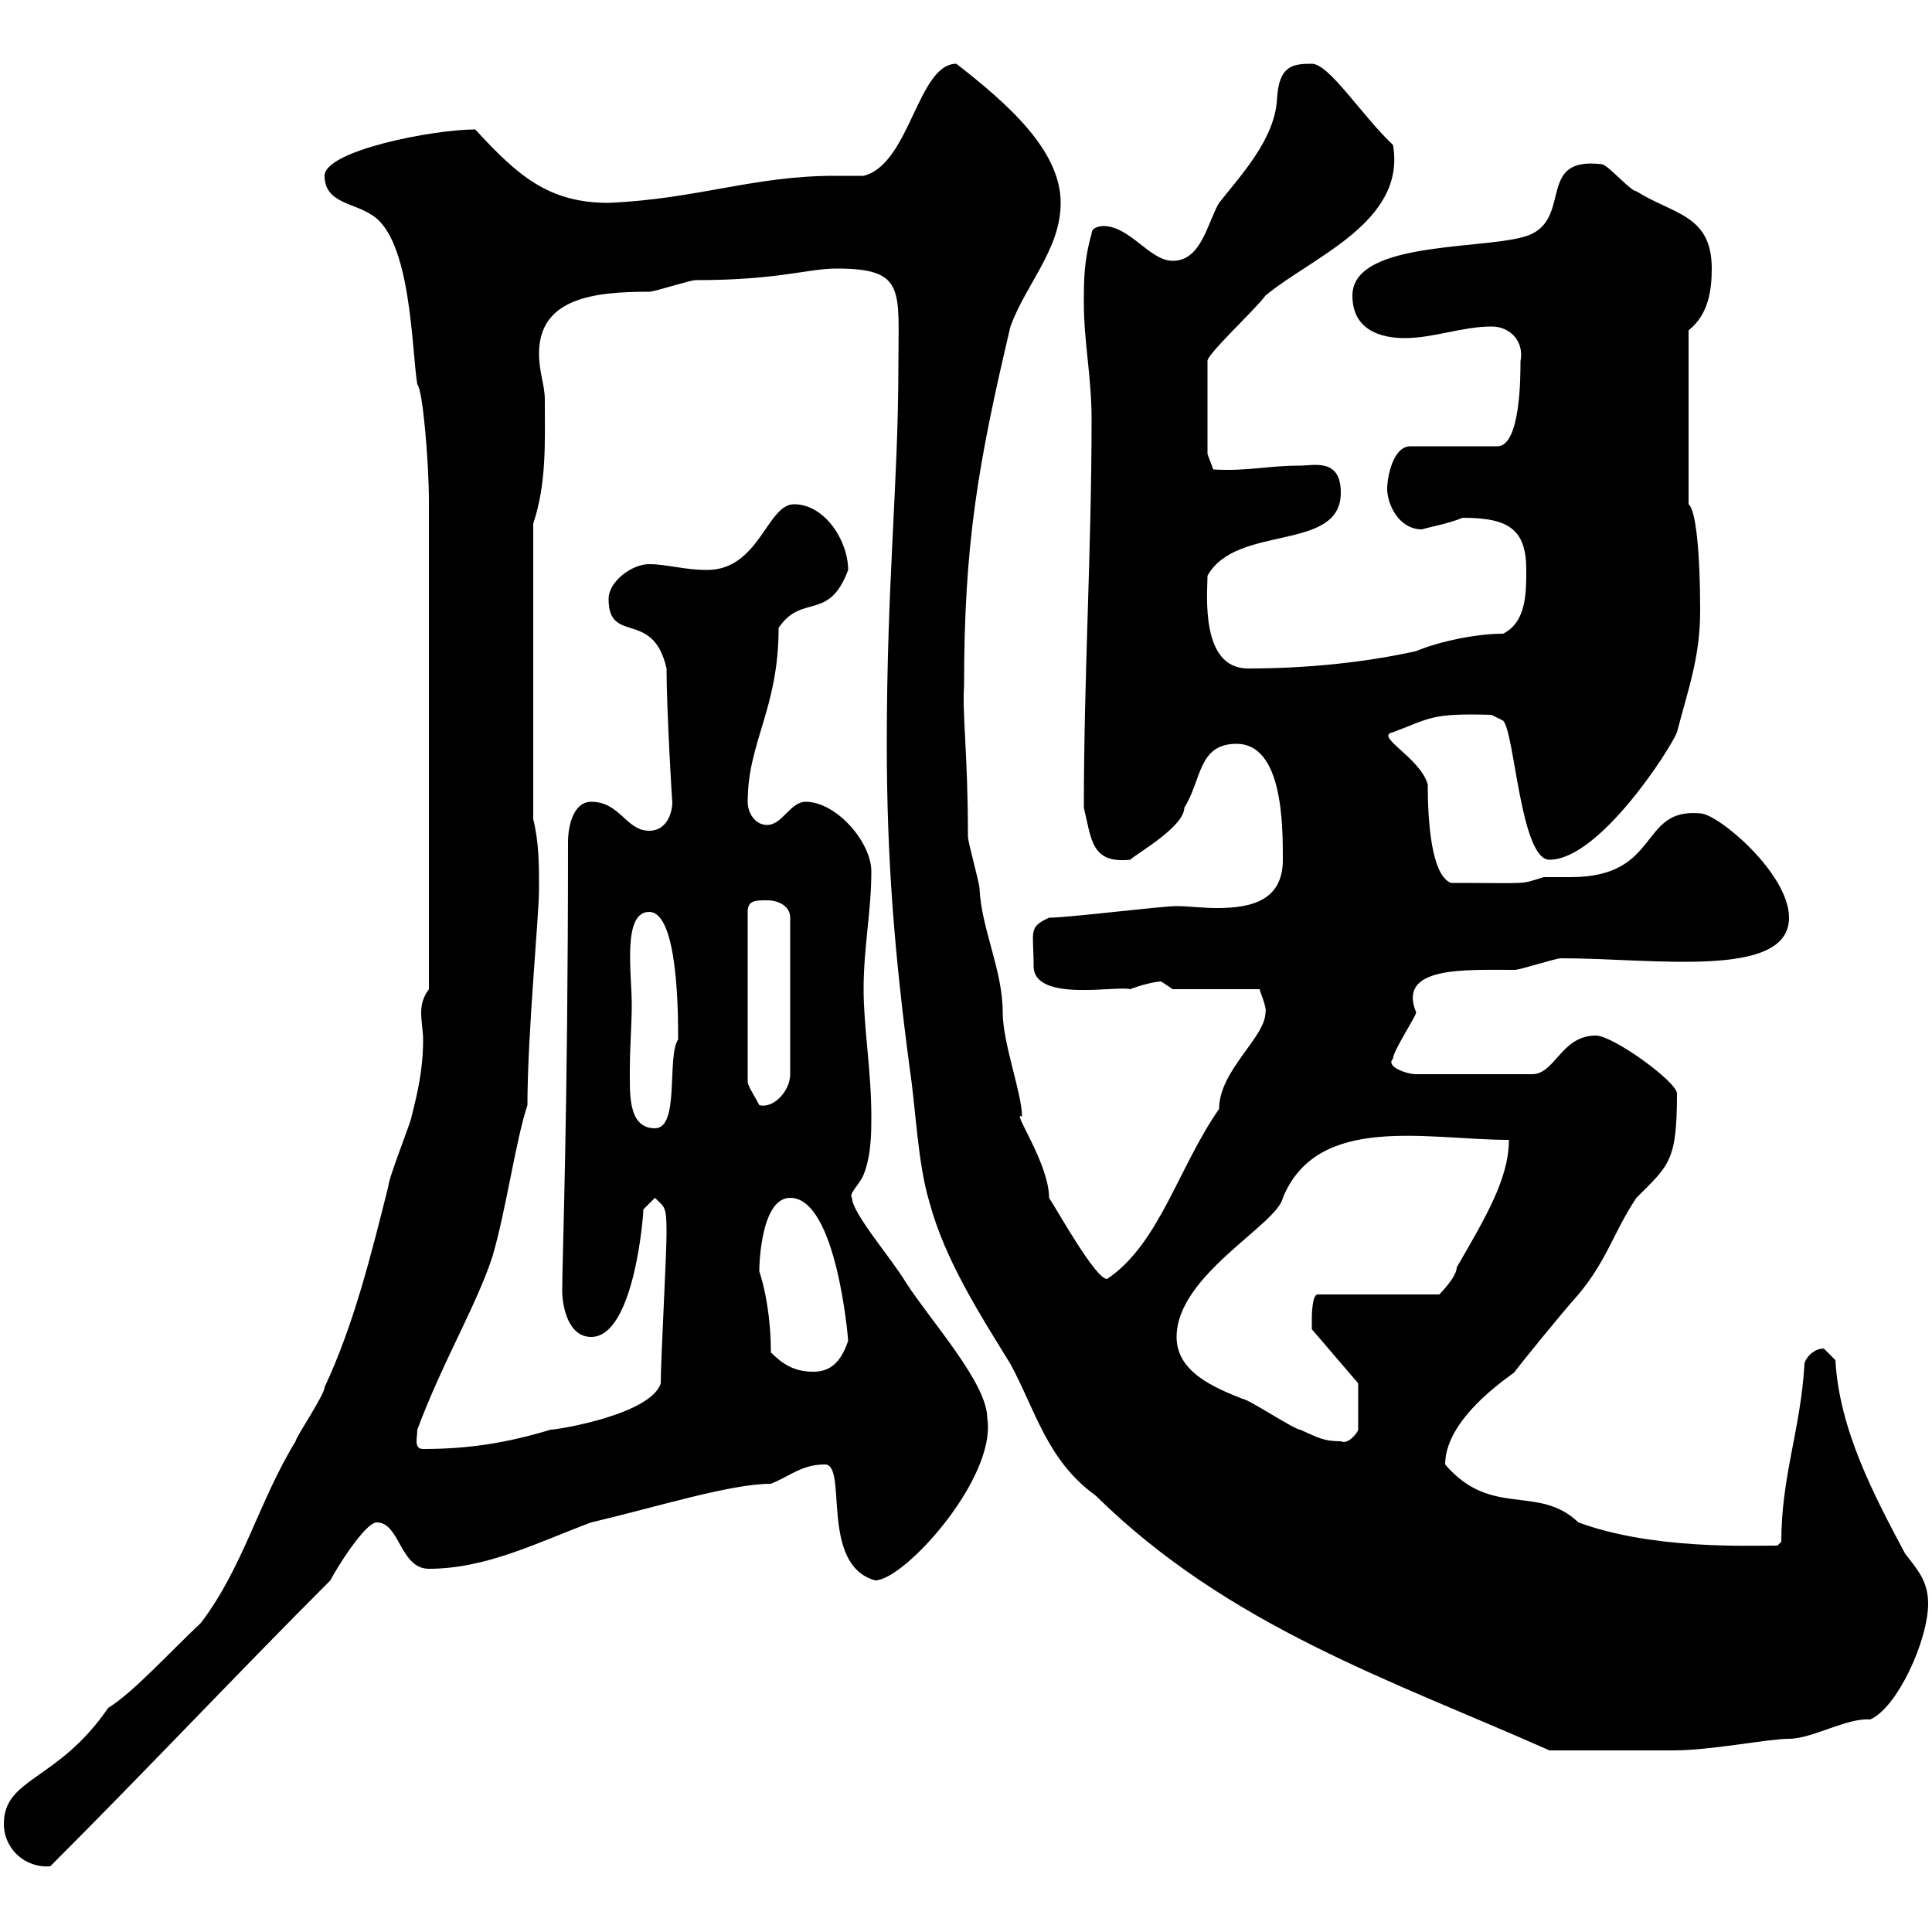 <svg xmlns="http://www.w3.org/2000/svg" xmlns:xlink="http://www.w3.org/1999/xlink" width="300" height="300"><path d="M0.60 283.20C0.60 287.10 3.90 290.10 7.80 289.80C23.40 274.20 36.90 259.80 51.30 245.40C52.20 243.60 56.70 236.40 58.50 236.40C62.10 236.40 62.10 243.60 66.60 243.60C75.60 243.60 83.70 239.40 91.80 236.40C102 234 113.40 230.40 119.70 230.40C122.70 229.20 124.50 227.40 128.10 227.40C131.70 227.40 127.20 243 135.90 245.40C140.40 245.40 154.80 229.50 153.30 220.20C153.30 214.80 144.60 205.20 140.70 199.20C138.60 195.60 132.30 188.40 132.30 186C131.70 185.40 133.50 183.90 134.10 182.40C135.30 179.40 135.30 175.80 135.30 173.40C135.30 166.20 134.10 159.60 134.10 153.60C134.10 147 135.30 141.60 135.30 135.30C135.30 130.80 129.90 124.50 125.10 124.50C122.70 124.50 121.50 128.10 119.10 128.10C117.30 128.10 116.10 126.30 116.10 124.50C116.10 115.20 120.90 110.10 120.90 97.50C124.50 92.10 128.70 96.60 131.70 88.50C131.70 84 128.10 78.30 123.30 78.30C119.10 78.30 117.90 88.50 109.80 88.50C106.20 88.50 103.50 87.60 100.80 87.60C98.10 87.60 94.50 90.30 94.50 93C94.50 100.20 101.40 94.50 103.50 103.80C103.50 110.10 104.40 125.40 104.40 124.50C104.40 126.30 103.50 129 100.80 129C97.20 129 96.30 124.50 91.80 124.50C89.10 124.50 88.20 128.10 88.20 130.80C88.20 173.10 87.30 195.60 87.30 200.40C87.30 202.80 88.20 207.60 91.80 207.60C98.40 207.60 99.90 189 99.90 187.80L101.70 186C103.20 187.50 103.50 187.20 103.50 191.40C103.50 195 102.60 211.20 102.60 214.80C101.10 219.60 86.70 222 85.50 222C78.60 224.10 72.60 225 65.70 225C64.20 225 64.80 223.20 64.80 222C68.70 211.50 74.10 202.50 76.50 195C78.60 187.80 80.10 177 81.90 171.60C81.90 160.50 83.70 142.20 83.70 138C83.70 134.40 83.70 130.80 82.80 127.20L82.80 81.30C84.90 75 84.60 68.70 84.60 62.10C84.60 59.70 83.70 57.90 83.70 54.90C83.70 46.20 92.40 45.30 100.80 45.30C101.70 45.30 107.10 43.50 108 43.50C120.90 43.50 125.40 41.70 129.90 41.70C140.70 41.70 139.50 45 139.50 56.70C139.50 75 137.70 90.30 137.70 115.50C137.70 133.50 138.90 148.20 141.30 166.20C142.20 172.20 142.50 180.60 144.30 186.60C146.70 195.60 152.10 204 156.90 211.80C160.80 219 162.60 226.80 170.10 232.20C190.80 252.60 216.30 261 240.60 271.80C247.20 271.80 255.60 271.80 259.80 271.80C265.80 271.80 274.50 270 277.80 270C281.40 270 286.80 266.70 290.40 267C294.60 265.20 299.40 254.70 299.40 249C299.40 245.40 297.60 243.60 295.80 241.20C291 232.20 285.60 222 285 211.20C285 211.20 283.20 209.40 283.20 209.40C281.40 209.40 280.20 211.20 280.20 211.80C279.60 222 276.60 229.20 276.60 239.40L276 240C271.20 240 256.50 240.60 245.10 236.40C238.80 230.40 231.60 235.80 224.40 227.40C224.40 219.60 236.10 212.70 235.20 213C236.10 211.80 242.40 204 245.10 201C249.60 195.60 250.50 191.40 254.10 186C259.20 180.90 260.40 180.30 260.40 169.80C260.40 168 250.50 160.80 247.80 160.80C242.40 160.80 241.50 166.80 237.90 166.80L219.90 166.80C218.40 166.80 215.10 165.60 216.30 164.40C216.30 163.20 219.90 157.80 219.90 157.20C216.90 150 227.40 150.60 235.20 150.60C236.10 150.60 241.50 148.80 242.40 148.80C256.80 148.80 277.80 152.10 277.80 142.50C277.80 135.60 266.70 126.30 264 126.30C254.40 125.40 258 136.20 243.90 136.20C242.40 136.20 241.20 136.20 239.70 136.20C235.80 137.40 237.90 137.10 225.30 137.10C222.30 135.90 221.70 127.80 221.70 121.80C220.50 117.60 213.30 114.30 216.30 113.70C222 111.60 222 110.70 231.60 111C231.60 111 233.40 111.90 233.40 111.90C235.20 113.70 236.10 133.50 240.60 133.50C248.40 133.50 259.50 116.10 260.40 113.70C262.20 106.80 264 102 264 94.80C264 86.40 263.40 79.20 262.20 78.30L262.20 51.30C265.20 48.90 265.80 45.30 265.80 41.70C265.80 33.30 259.80 33.30 254.10 29.70C253.20 29.70 249.60 25.50 248.70 25.50C238.80 24.30 243.90 33.30 237.90 36.30C232.50 39 210 36.90 210 45.90C210 51.30 214.50 52.50 218.10 52.50C222.60 52.50 227.10 50.70 231.60 50.70C234.60 50.70 236.70 53.10 236.10 56.10C236.10 58.50 236.10 69.30 232.50 69.30L219 69.30C216.30 69.30 215.40 74.10 215.40 75.90C215.40 78.30 217.20 82.20 220.80 82.20C221.70 81.90 225 81.30 227.10 80.40C234.30 80.40 237 82.20 237 88.50C237 92.10 237 96.60 233.40 98.40C229.20 98.40 223.50 99.60 219.90 101.10C211.80 102.90 202.80 103.80 193.80 103.80C186.30 103.80 187.50 92.10 187.50 89.40C192 81.30 208.20 85.80 208.20 76.50C208.20 71.10 204 72.30 201.90 72.30C196.80 72.30 193.80 73.20 188.40 72.90L187.50 70.50L187.50 56.10C187.20 55.20 195 48 196.50 45.90C203.70 39.90 218.40 34.50 216.30 22.50C211.50 18 206.40 9.90 203.70 9.90C200.70 9.90 198.60 10.20 198.30 15.30C198 21.60 192.60 27.30 189.30 31.50C187.50 34.50 186.60 40.50 182.10 40.50C178.50 40.50 175.50 35.10 171.30 35.10C171.30 35.10 169.50 35.10 169.50 36.30C168.30 40.50 168.30 43.50 168.30 47.10C168.30 53.10 169.50 58.50 169.50 65.10C169.50 85.50 168.30 105 168.30 125.40C169.50 130.50 169.50 134.10 175.50 133.50C176.40 132.60 183.90 128.40 183.90 125.40C186.60 121.20 186 115.50 192 115.50C199.20 115.50 199.20 128.10 199.20 133.50C199.20 139.80 194.40 141 189 141C186.60 141 184.50 140.70 182.70 140.70C180.30 140.70 165.90 142.50 162.90 142.50C159.60 144 160.50 144.60 160.50 150C160.50 155.70 173.40 153 175.50 153.60C177 153 179.40 152.40 180.30 152.40C180.30 152.40 182.10 153.60 182.10 153.60L195.60 153.60C195.60 153.90 196.80 156.60 196.50 157.20C196.50 161.10 189.30 166.20 189.30 172.20C183 181.20 180 193.20 171.90 198.60C170.10 198.60 164.10 187.80 162.90 186C162.90 180.60 156.90 172.20 158.70 173.40C158.70 169.80 155.70 162 155.70 157.20C155.70 150.60 152.40 144.30 152.10 138C152.10 137.10 150.30 130.80 150.30 129.90C150.30 117 149.40 111 149.70 106.50C149.70 84.60 151.80 72.30 156.90 50.70C159.30 44.10 164.70 38.70 164.70 31.50C164.70 23.40 156.60 16.20 148.50 9.90C142.50 9.90 141.30 25.50 134.10 27.30C132.60 27.30 130.80 27.30 129.60 27.30C117 27.30 108.30 30.90 94.50 31.50C85.20 31.50 80.40 27.30 73.80 20.10C67.20 20.10 50.40 23.40 50.40 27.30C50.40 31.50 54.90 31.50 57.60 33.30C63.90 36.90 63.90 54.30 64.80 59.70C65.70 60.60 66.60 72.30 66.60 77.70L66.60 153.60C65.70 154.80 65.40 156 65.40 157.20C65.40 158.70 65.70 160.20 65.70 161.40C65.70 166.20 64.80 169.80 63.90 173.40C63.90 174 60.30 183 60.30 184.20C57.60 195 54.90 205.80 50.40 215.40C50.40 216.60 45.90 223.20 45.90 223.80C40.20 233.10 37.80 243.30 31.20 252C26.40 256.50 20.70 262.80 16.80 265.20C9 276.60 0.60 276 0.60 283.20ZM182.70 207.60C182.70 198 198.30 190.20 199.20 186C204.60 172.80 221.70 177 234.30 177C234.30 183 230.70 189 226.20 196.80C226.20 198.30 223.50 201 223.50 201L204.60 201C203.70 201 203.70 204.60 203.70 204.60C203.70 205.80 203.70 206.40 203.70 206.40L210.90 214.80L210.90 222C210.90 222.30 209.40 224.40 208.20 223.80C205.50 223.80 204.60 223.20 201.90 222C201 222 193.80 217.20 192.90 217.20C188.40 215.40 182.70 213 182.70 207.60ZM119.70 210C119.70 204.60 118.80 200.10 117.90 197.40C117.90 196.20 118.20 186 122.70 186C129.90 186 131.70 207.90 131.70 208.20C130.50 211.80 128.70 213 126.30 213C123.30 213 121.50 211.80 119.70 210ZM98.10 156C98.10 151.20 96.60 141.60 100.80 141.60C105.30 141.60 105.30 157.50 105.30 161.40C103.50 164.10 105.60 175.20 101.70 175.20C97.50 175.20 97.80 169.80 97.80 166.20C97.80 162.60 98.10 159 98.10 156ZM119.10 139.80C120.90 139.80 122.70 140.70 122.70 142.50L122.70 166.80C122.70 169.50 120 172.20 117.90 171.60C117.30 170.40 116.10 168.60 116.10 168L116.10 141.60C116.10 139.80 117.30 139.80 119.10 139.80Z"/></svg>